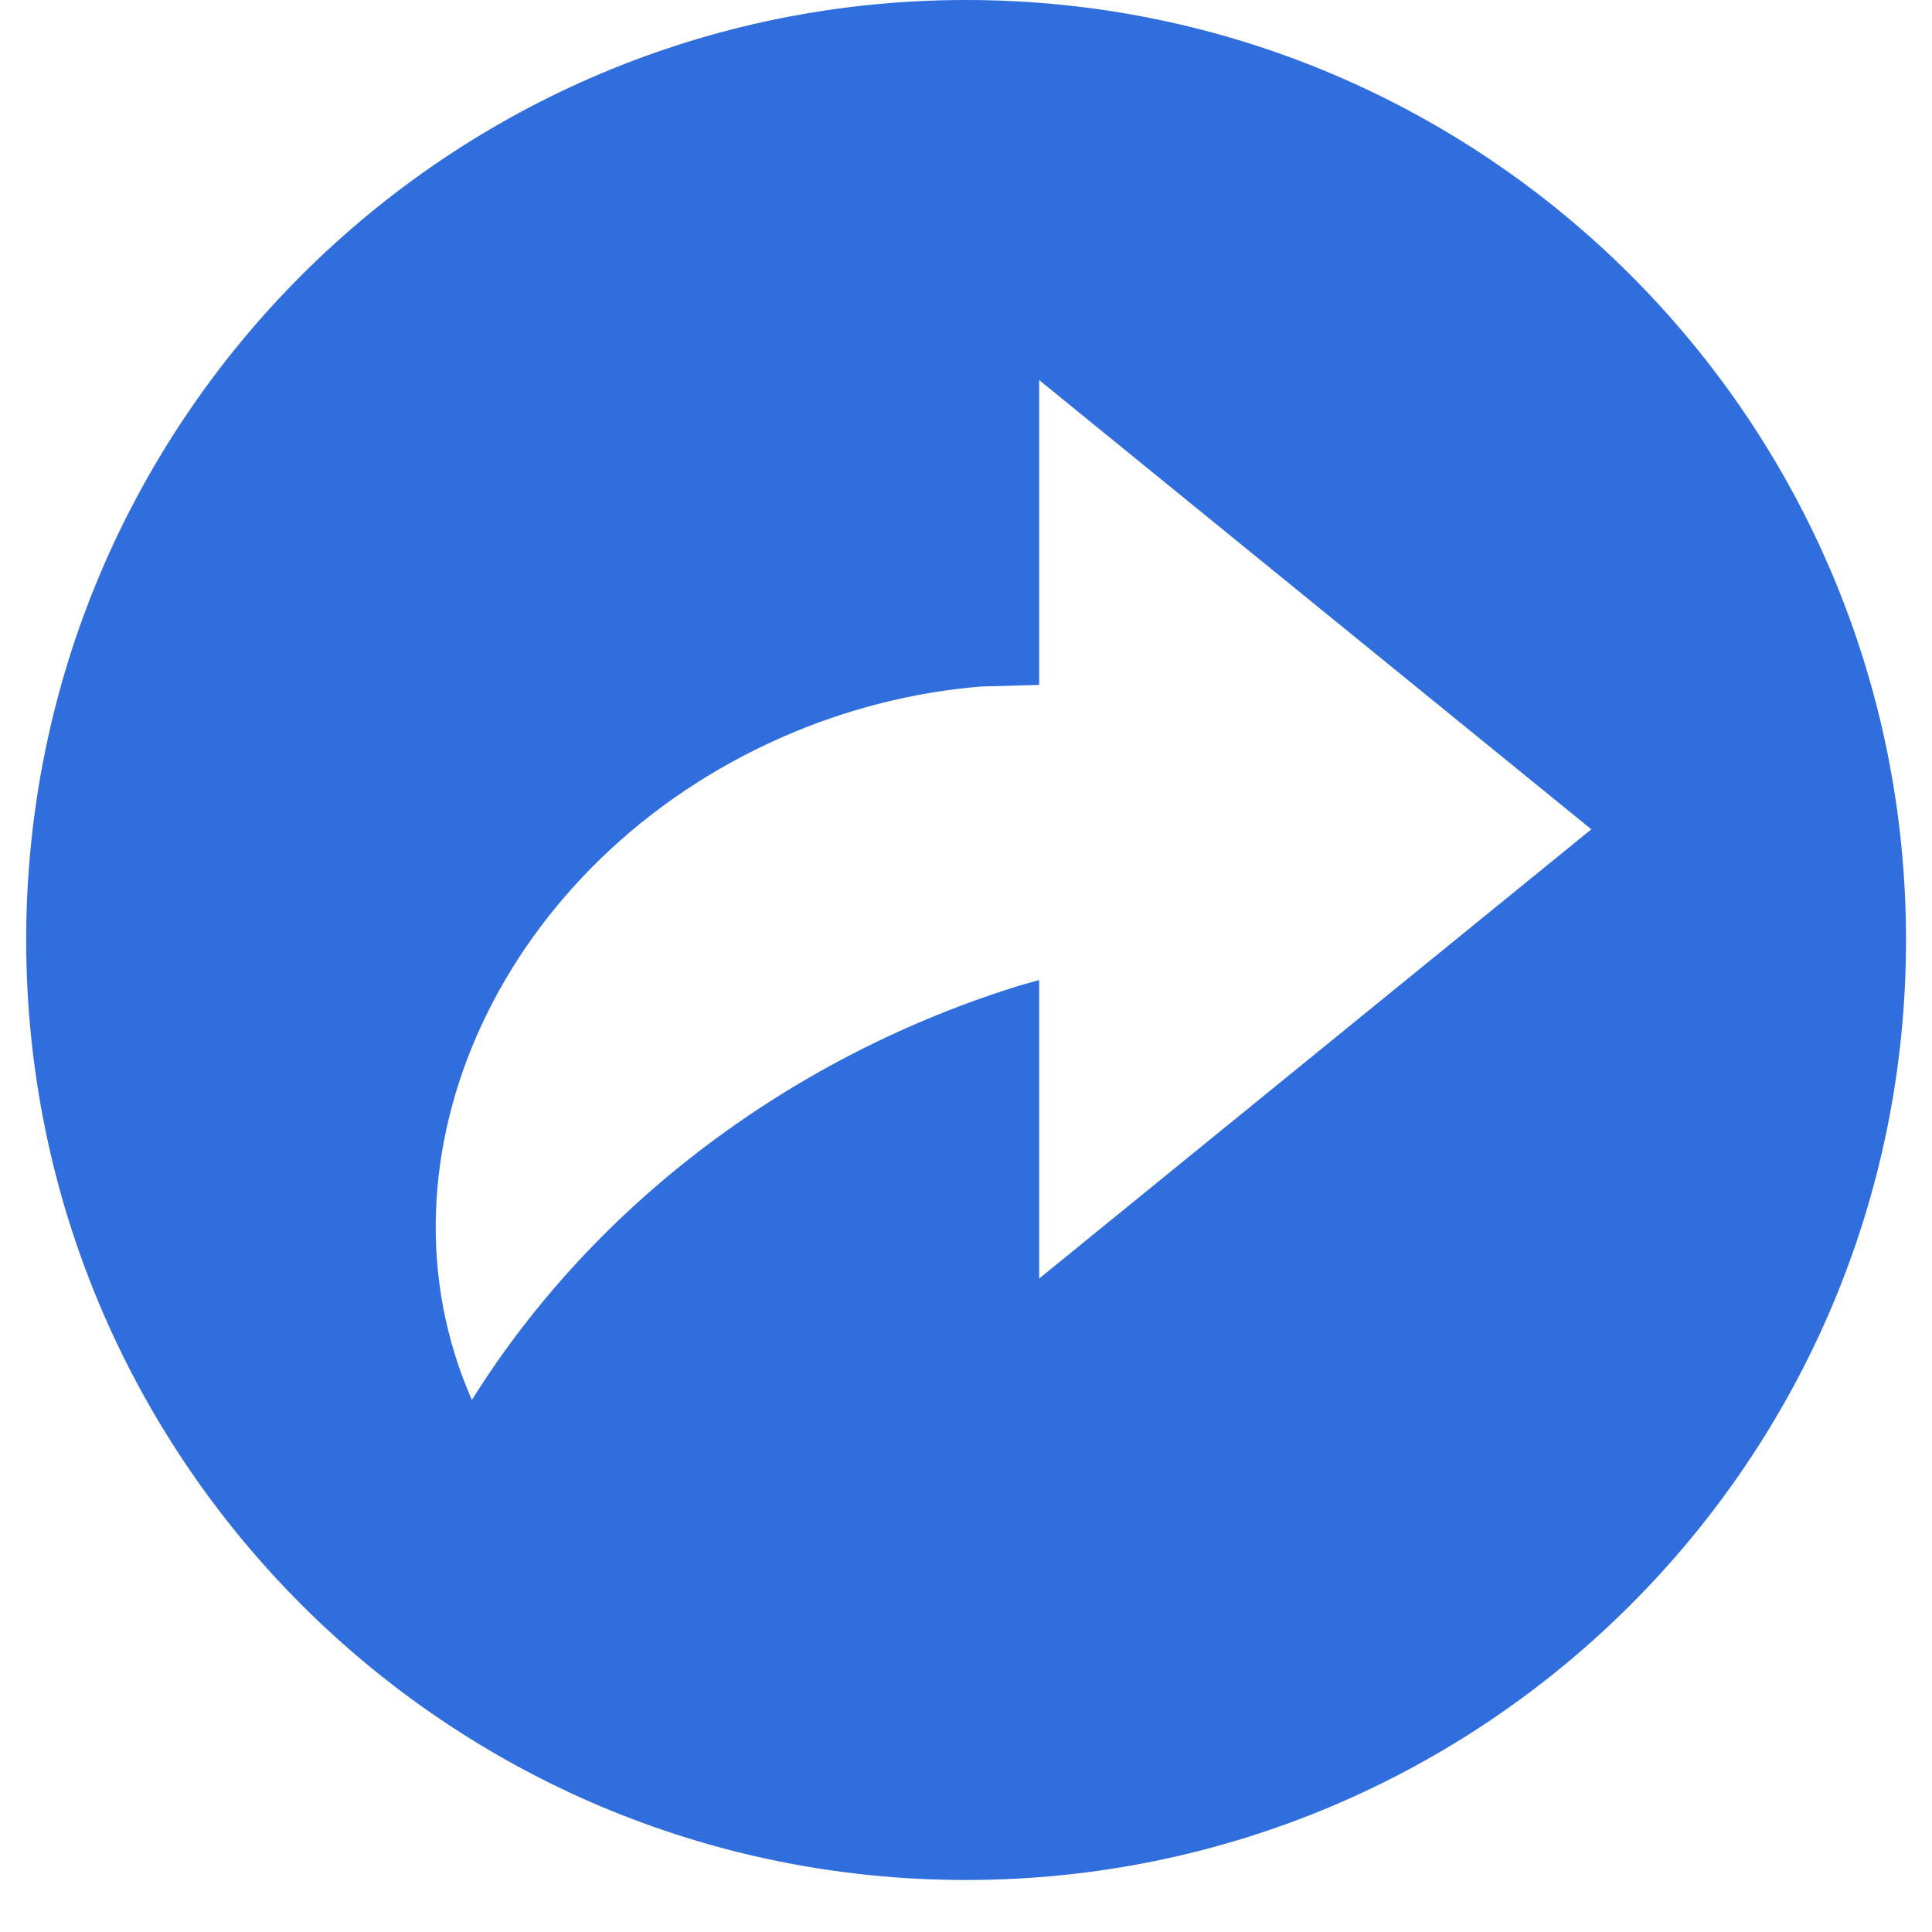 <svg xmlns="http://www.w3.org/2000/svg" xmlns:xlink="http://www.w3.org/1999/xlink" width="48" zoomAndPan="magnify" viewBox="0 0 36 36" height="48" preserveAspectRatio="xMidYMid meet" version="1.0"><defs><clipPath id="1fd5f3bbf0"><path d="M 0.488 0 L 35.512 0 L 35.512 35.027 L 0.488 35.027 Z M 0.488 0 " clip-rule="nonzero"/></clipPath></defs><g clip-path="url(#1fd5f3bbf0)"><path fill="#306ddd" d="M 18 0 C 8.328 0 0.488 7.84 0.488 17.516 C 0.488 27.188 8.328 35.031 18 35.031 C 27.676 35.031 35.516 27.188 35.516 17.516 C 35.516 7.84 27.676 0 18 0 Z M 19.363 23.824 L 19.363 18.262 L 19.016 18.359 C 14.848 19.645 11.121 22.363 8.793 26.086 C 6.797 21.551 9.383 16.023 14.57 13.738 C 15.789 13.203 17.039 12.895 18.27 12.793 L 19.363 12.762 L 19.363 7.082 L 29.652 15.453 Z M 19.363 23.824 " fill-opacity="1" fill-rule="nonzero"/></g></svg>